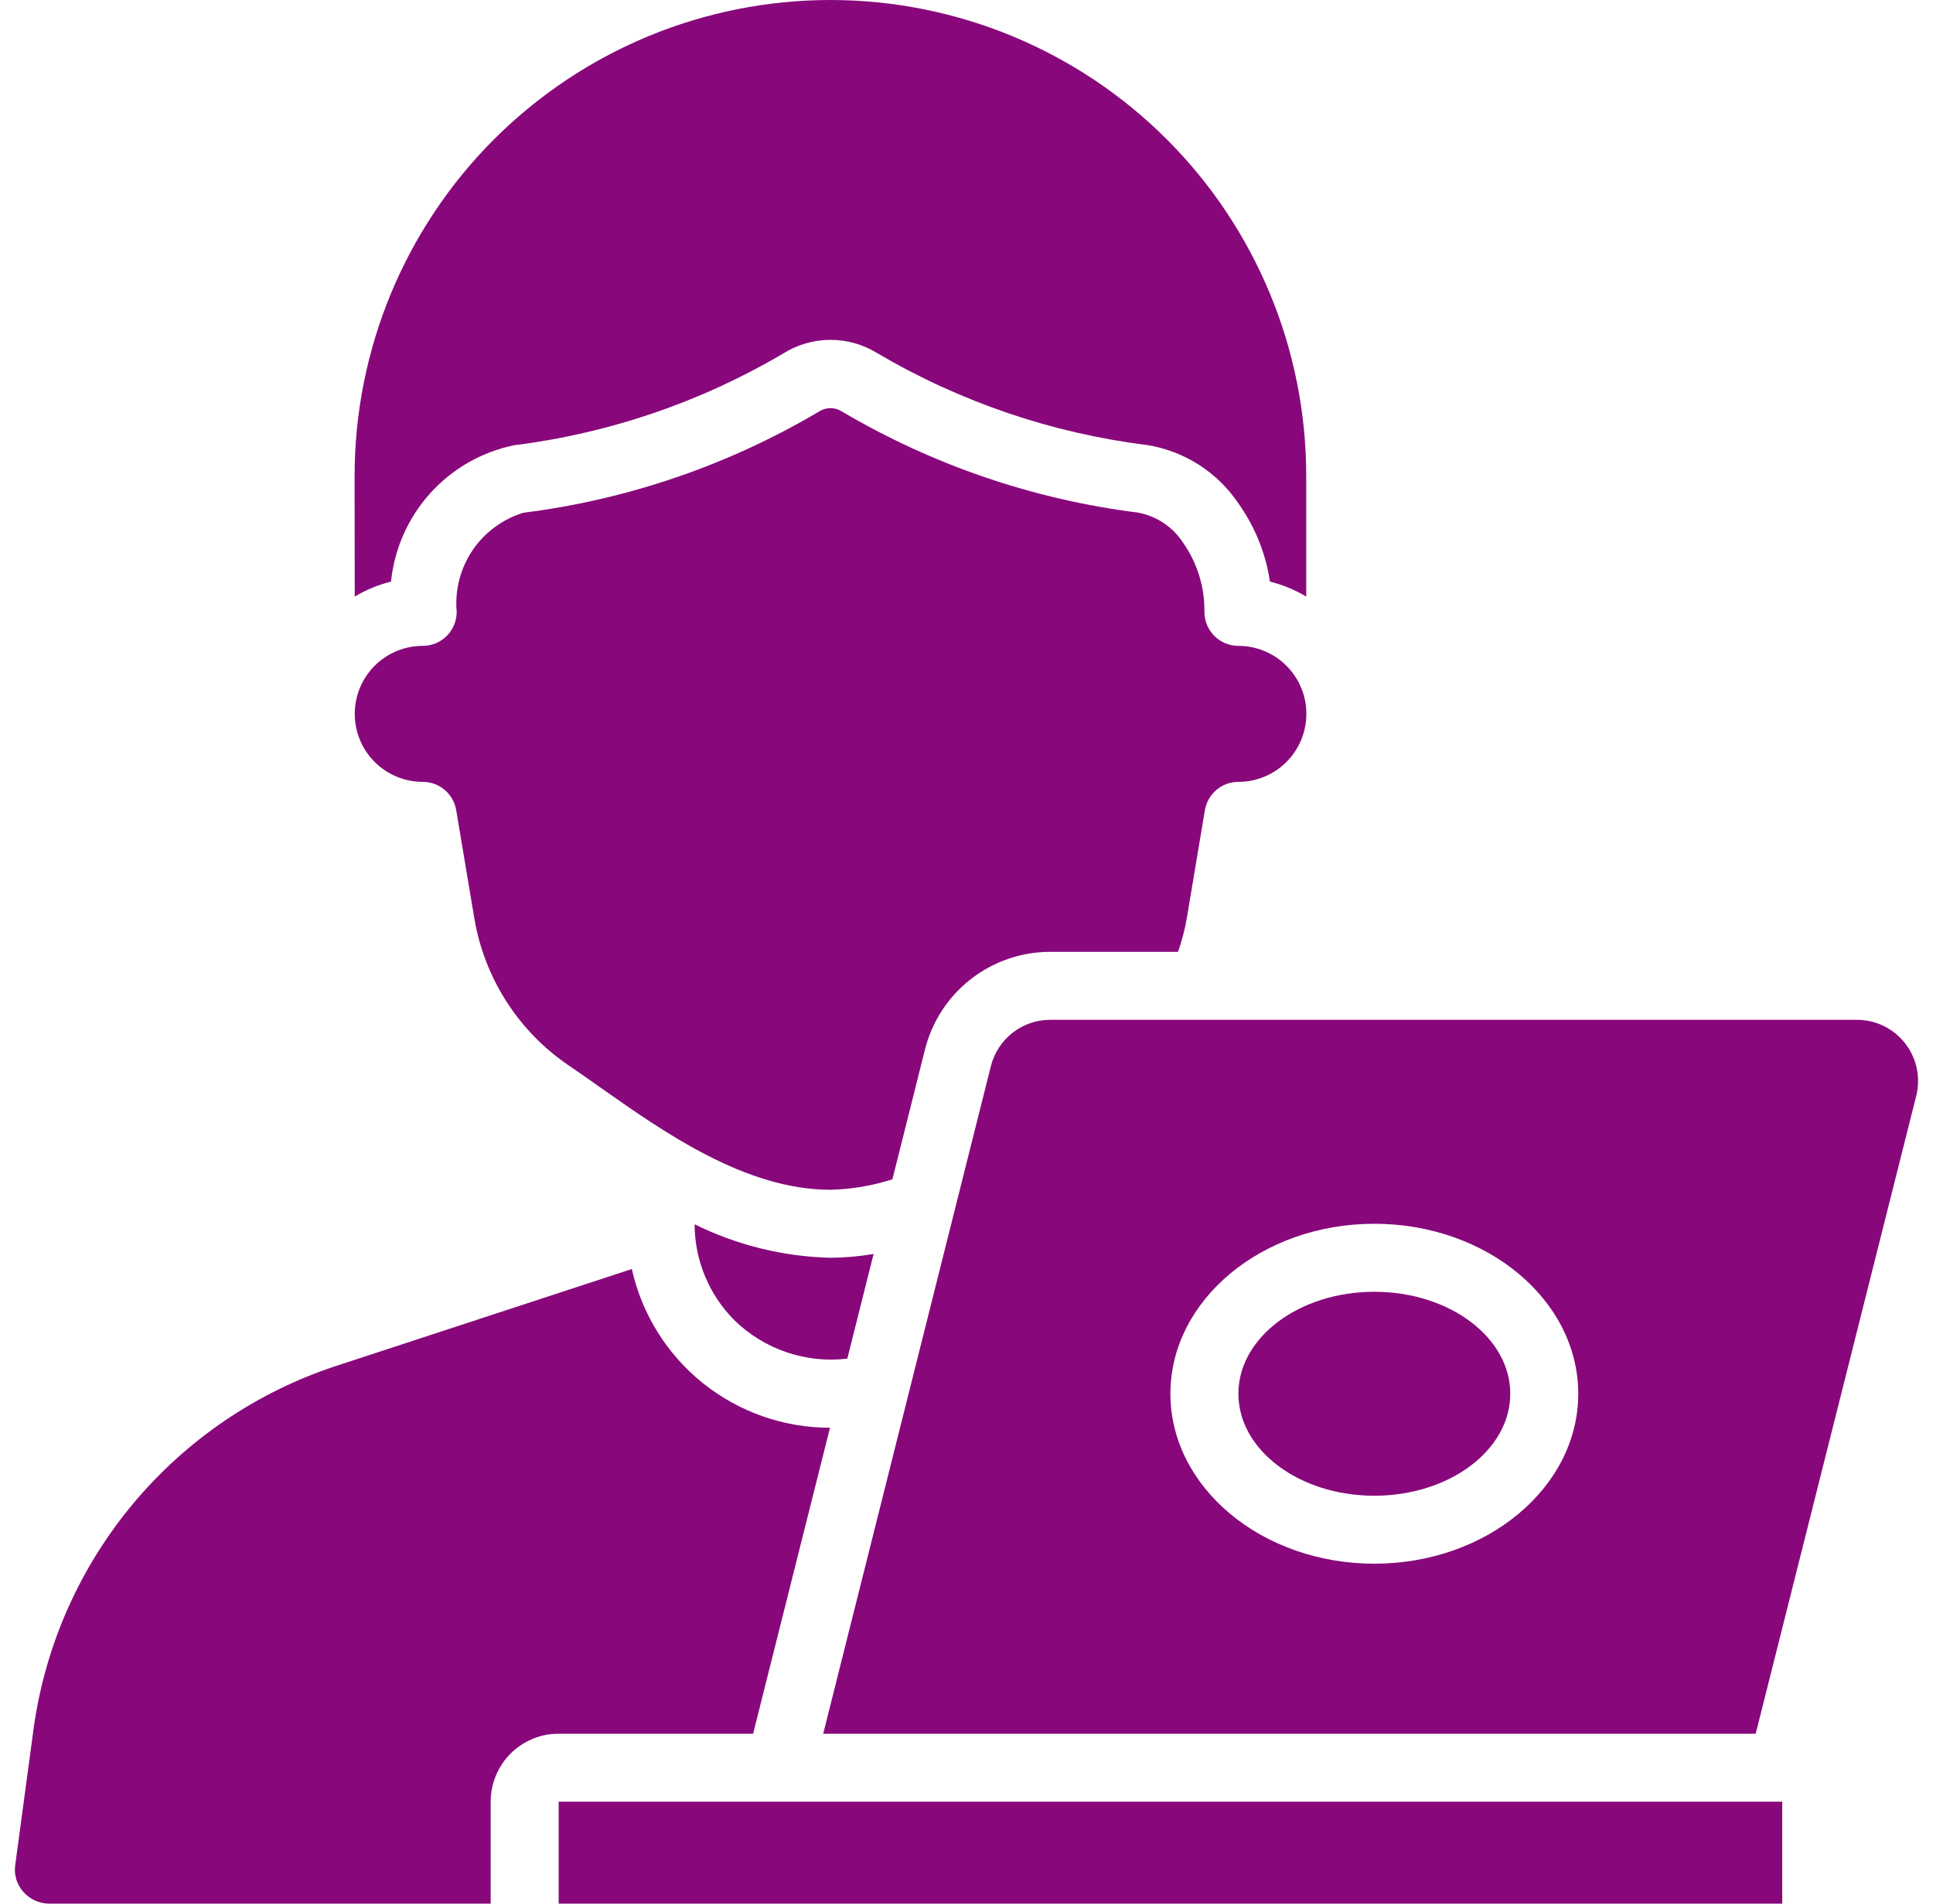 <svg width="65" height="64" viewBox="0 0 65 64" fill="none" xmlns="http://www.w3.org/2000/svg">
<g clip-path="url(#clip0_1061_1669)">
<path d="M23.357 41.16C23.36 42.369 23.841 43.529 24.694 44.385C25.191 44.87 25.789 45.238 26.447 45.462C27.104 45.685 27.802 45.759 28.492 45.677L29.376 42.158C28.898 42.239 28.414 42.282 27.928 42.286C26.341 42.248 24.781 41.863 23.357 41.16Z" fill="#88087B"/>
<path d="M0.511 62.708C0.489 62.867 0.501 63.029 0.548 63.183C0.594 63.337 0.674 63.479 0.781 63.599C0.891 63.726 1.028 63.828 1.181 63.897C1.334 63.967 1.501 64.002 1.669 64H16.5V60.572C16.5 59.965 16.741 59.384 17.169 58.955C17.598 58.527 18.18 58.286 18.786 58.286H25.325L27.91 48C26.358 48.002 24.852 47.474 23.64 46.504C22.428 45.534 21.584 44.179 21.246 42.664L11.285 45.928C8.631 46.803 6.275 48.403 4.482 50.546C2.689 52.689 1.531 55.291 1.138 58.057L0.511 62.708Z" fill="#88087B"/>
<path d="M14.214 26.286C14.485 26.286 14.746 26.382 14.953 26.556C15.159 26.731 15.297 26.973 15.341 27.24L15.948 30.863C16.114 31.857 16.479 32.808 17.022 33.658C17.564 34.508 18.273 35.239 19.106 35.808C19.432 36.027 19.781 36.273 20.149 36.534C22.342 38.078 25.072 40 27.929 40C28.636 39.983 29.336 39.864 30.009 39.647L31.102 35.289C31.337 34.349 31.88 33.515 32.644 32.919C33.407 32.323 34.349 32 35.317 32H39.613C39.743 31.628 39.843 31.246 39.91 30.857L40.516 27.239C40.561 26.972 40.699 26.73 40.905 26.556C41.111 26.381 41.373 26.286 41.643 26.286C42.249 26.286 42.831 26.045 43.259 25.616C43.688 25.188 43.929 24.606 43.929 24C43.929 23.394 43.688 22.812 43.259 22.384C42.831 21.955 42.249 21.714 41.643 21.714C41.34 21.714 41.049 21.594 40.835 21.38C40.62 21.165 40.5 20.875 40.5 20.571C40.512 19.747 40.265 18.939 39.794 18.262C39.623 17.994 39.399 17.765 39.136 17.588C38.872 17.412 38.575 17.291 38.264 17.233C34.745 16.791 31.355 15.633 28.302 13.829C28.188 13.757 28.056 13.72 27.921 13.721C27.786 13.723 27.654 13.763 27.541 13.836C24.494 15.638 21.11 16.796 17.598 17.239C16.899 17.453 16.294 17.901 15.886 18.507C15.478 19.114 15.291 19.843 15.357 20.571C15.357 20.875 15.237 21.165 15.023 21.38C14.808 21.594 14.518 21.714 14.214 21.714C13.608 21.714 13.027 21.955 12.598 22.384C12.169 22.812 11.929 23.394 11.929 24C11.929 24.606 12.169 25.188 12.598 25.616C13.027 26.045 13.608 26.286 14.214 26.286Z" fill="#88087B"/>
<path d="M46.214 50.286C48.739 50.286 50.785 48.751 50.785 46.857C50.785 44.964 48.739 43.429 46.214 43.429C43.689 43.429 41.643 44.964 41.643 46.857C41.643 48.751 43.689 50.286 46.214 50.286Z" fill="#88087B"/>
<path d="M11.928 20.056C12.309 19.83 12.72 19.66 13.149 19.553C13.261 18.45 13.721 17.411 14.463 16.587C15.205 15.763 16.19 15.197 17.276 14.971C20.475 14.572 23.558 13.522 26.335 11.886C26.81 11.587 27.359 11.427 27.92 11.426C28.482 11.424 29.032 11.581 29.508 11.878C32.289 13.514 35.376 14.565 38.579 14.963C39.197 15.063 39.787 15.288 40.315 15.626C40.842 15.963 41.294 16.405 41.643 16.925C42.199 17.704 42.563 18.605 42.703 19.553C43.133 19.66 43.544 19.83 43.924 20.056V16C43.924 11.757 42.238 7.687 39.237 4.686C36.237 1.686 32.167 0 27.924 0C23.68 0 19.611 1.686 16.61 4.686C13.61 7.687 11.924 11.757 11.924 16L11.928 20.056Z" fill="#88087B"/>
<path d="M59.93 60.571H18.786V64H59.93V60.571Z" fill="#88087B"/>
<path d="M35.317 34.286C34.858 34.285 34.412 34.438 34.05 34.721C33.688 35.004 33.431 35.399 33.319 35.844L27.682 58.286H59.038L64.437 36.841C64.513 36.538 64.518 36.222 64.454 35.916C64.389 35.61 64.255 35.324 64.063 35.077C63.871 34.831 63.625 34.632 63.344 34.494C63.063 34.357 62.755 34.286 62.443 34.286H35.317ZM46.214 52.571C42.432 52.571 39.357 50.008 39.357 46.857C39.357 43.706 42.432 41.143 46.214 41.143C49.996 41.143 53.071 43.706 53.071 46.857C53.071 50.008 49.996 52.571 46.214 52.571Z" fill="#88087B"/>
</g>
<defs>
<clipPath id="clip0_1061_1669">
<rect width="64" height="64" fill="white" transform="translate(0.5)"/>
</clipPath>
</defs>
</svg>
